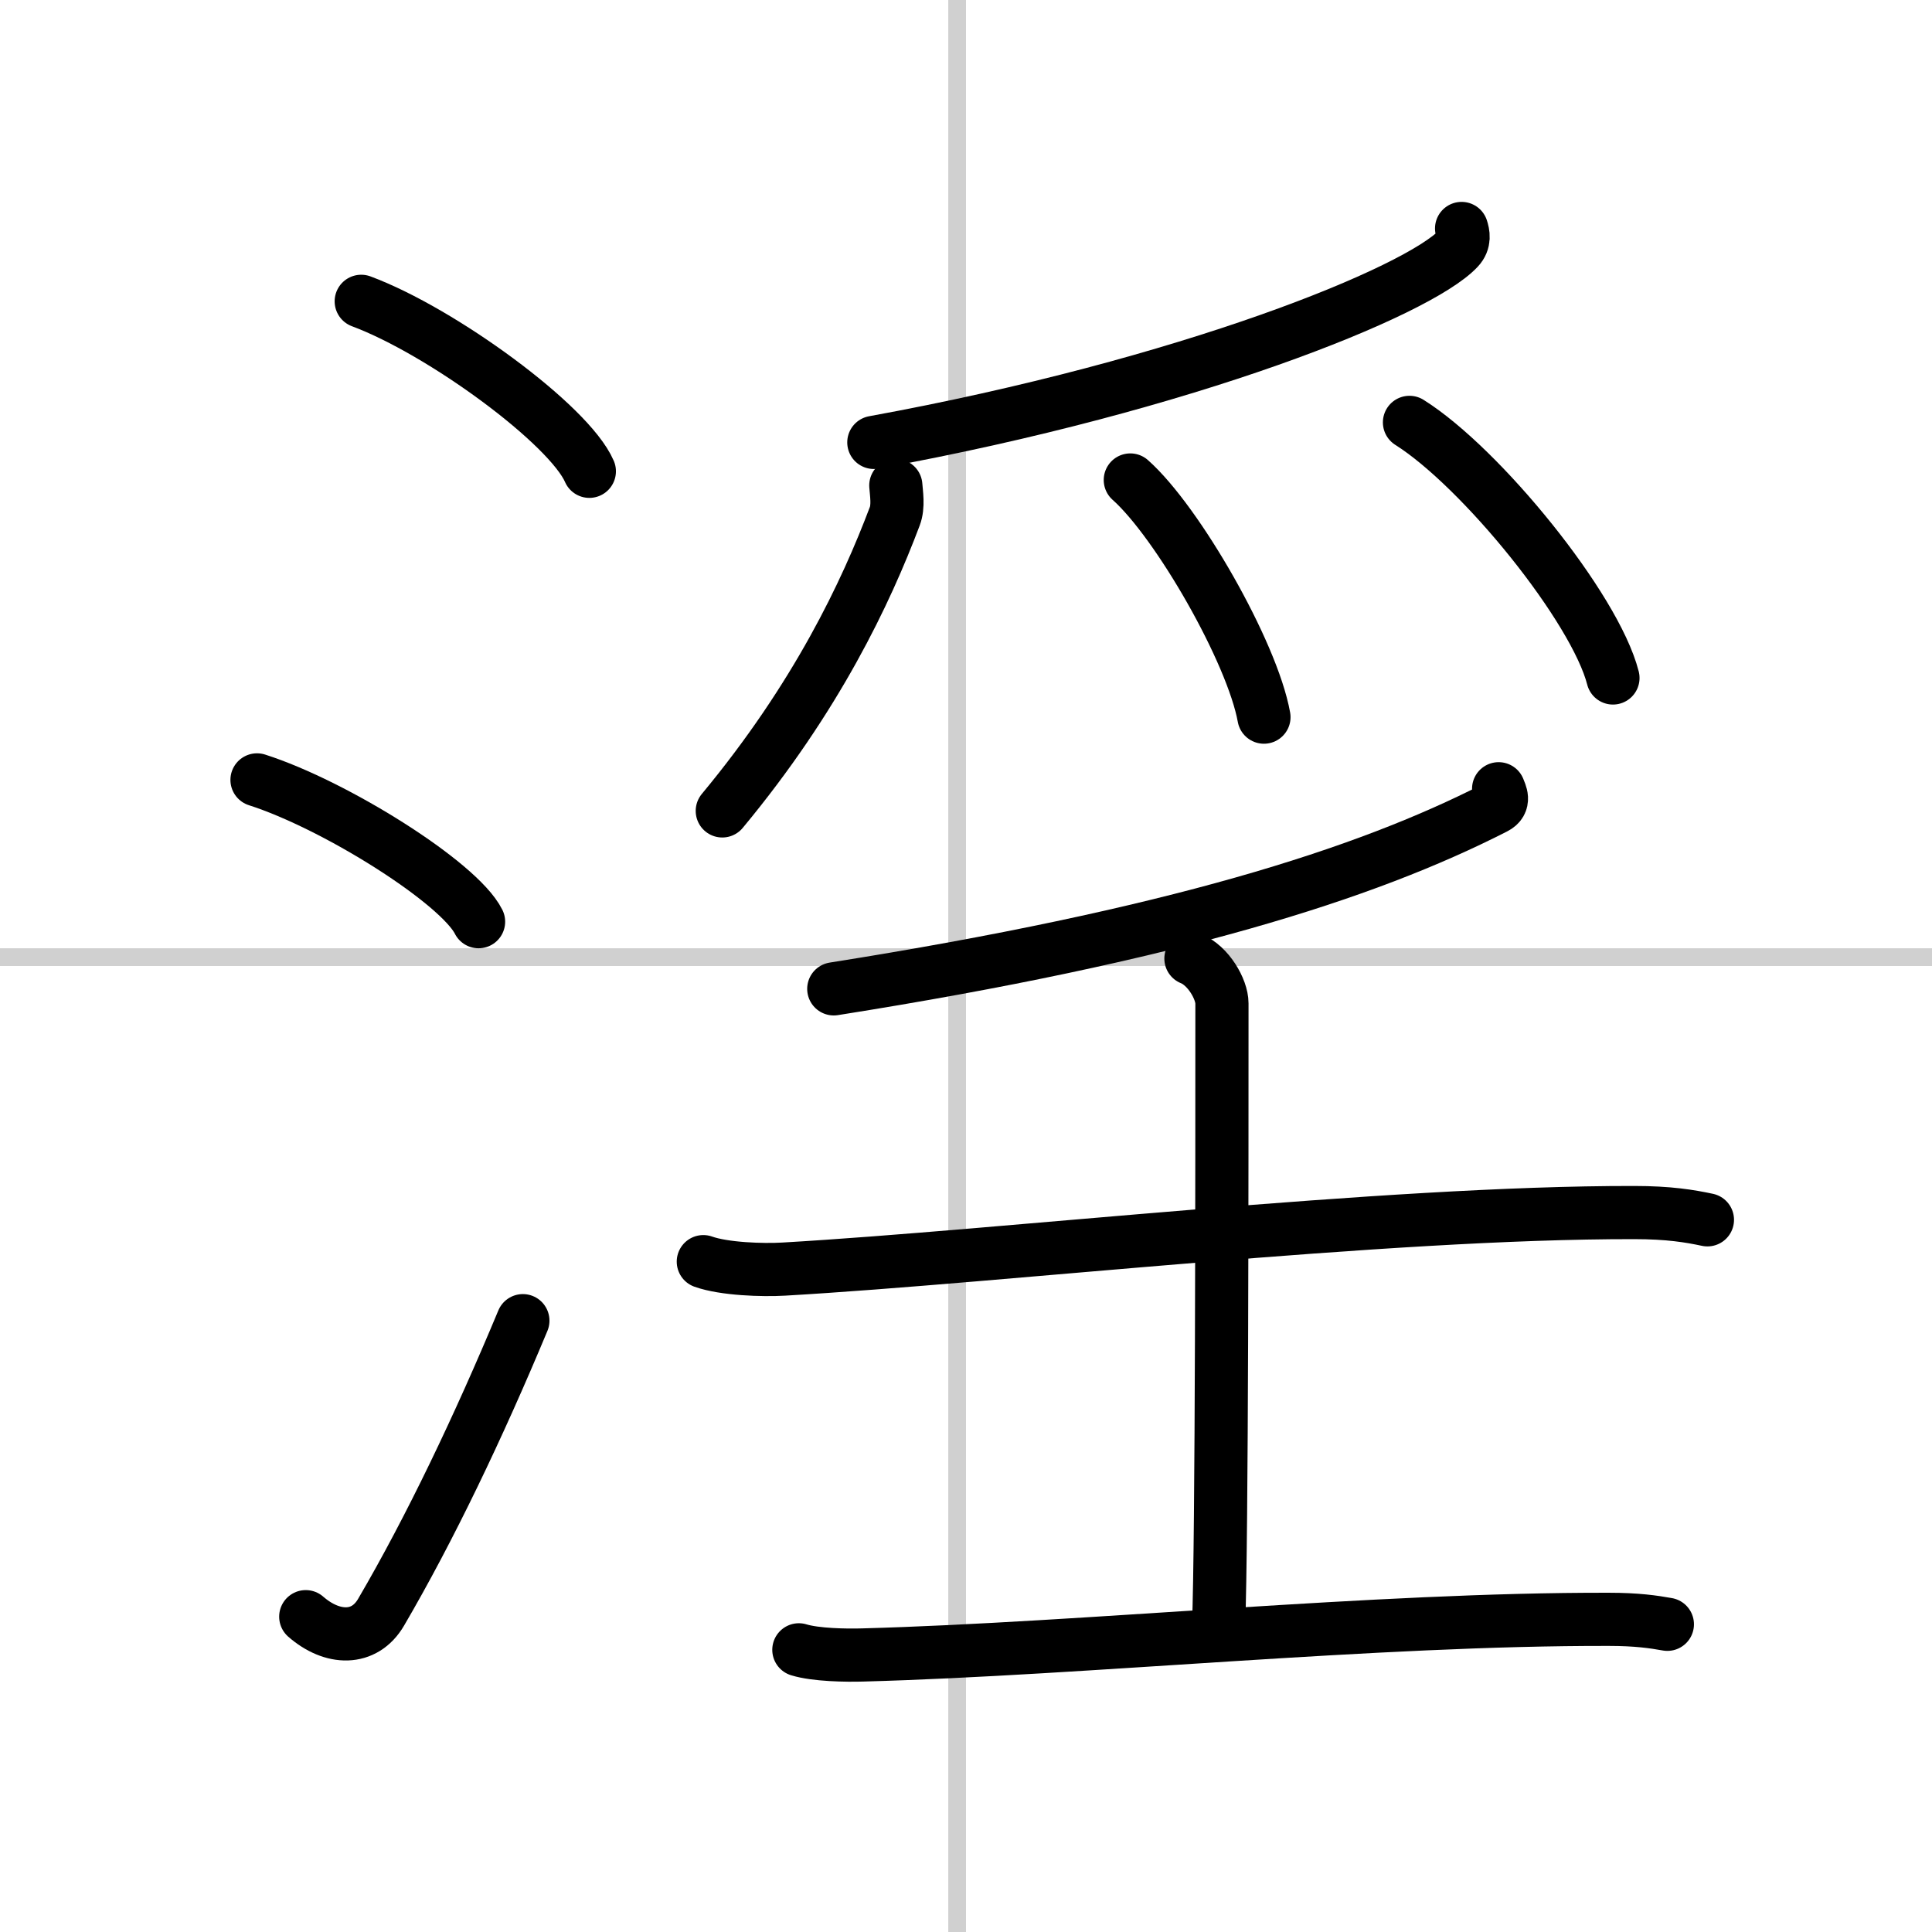 <svg width="400" height="400" viewBox="0 0 109 109" xmlns="http://www.w3.org/2000/svg"><rect x="0" y="0" width="109" height="109" fill="#808080" stroke="none"/><g fill="none" stroke="#000" stroke-linecap="round" stroke-linejoin="round" stroke-width="3"><rect width="100%" height="100%" fill="#fff" stroke="#fff"/><line x1="54" x2="54" y2="109" stroke="#d0d0d0" stroke-width="1"/><line x2="109" y1="54" y2="54" stroke="#d0d0d0" stroke-width="1"/><path d="m20.38 17c4.54 1.69 11.73 6.96 12.87 9.59"/><path d="m14.5 44c4.41 1.41 11.4 5.8 12.5 8"/><path d="m17.25 91.21c1.5 1.31 3.31 1.36 4.25-0.25 2.75-4.7 5.5-10.45 8-16.45"/><path d="m82.46 12.89c0.09 0.28 0.2 0.73-0.19 1.14-2.26 2.41-15.22 7.69-32.97 10.93"/><path d="m50.54 27.39c0.03 0.43 0.16 1.17-0.06 1.74-1.62 4.29-4.4 10.2-9.73 16.62"/><path d="m63.77 27.08c2.66 2.36 6.88 9.71 7.54 13.38"/><path d="M79.52,23.83C83.57,26.38,89.99,34.29,91,38.25"/><path d="m84.55 44.5c0.1 0.27 0.39 0.77-0.2 1.07-7.34 3.75-18.18 7.19-37.31 10.22"/><path d="m39.68 71.18c1.18 0.42 3.35 0.49 4.54 0.42 12.31-0.71 33.89-3.21 47.97-3.19 1.97 0 3.15 0.2 4.14 0.41"/><path d="m67.19 54.08c0.98 0.39 1.75 1.73 1.75 2.53 0 8.89 0 30.27-0.19 35.14"/><path d="m45.07 93.08c0.94 0.29 2.67 0.32 3.62 0.29 12.47-0.34 28.92-2.04 42.08-2.01 1.57 0 2.52 0.14 3.3 0.28"/></g></svg>
